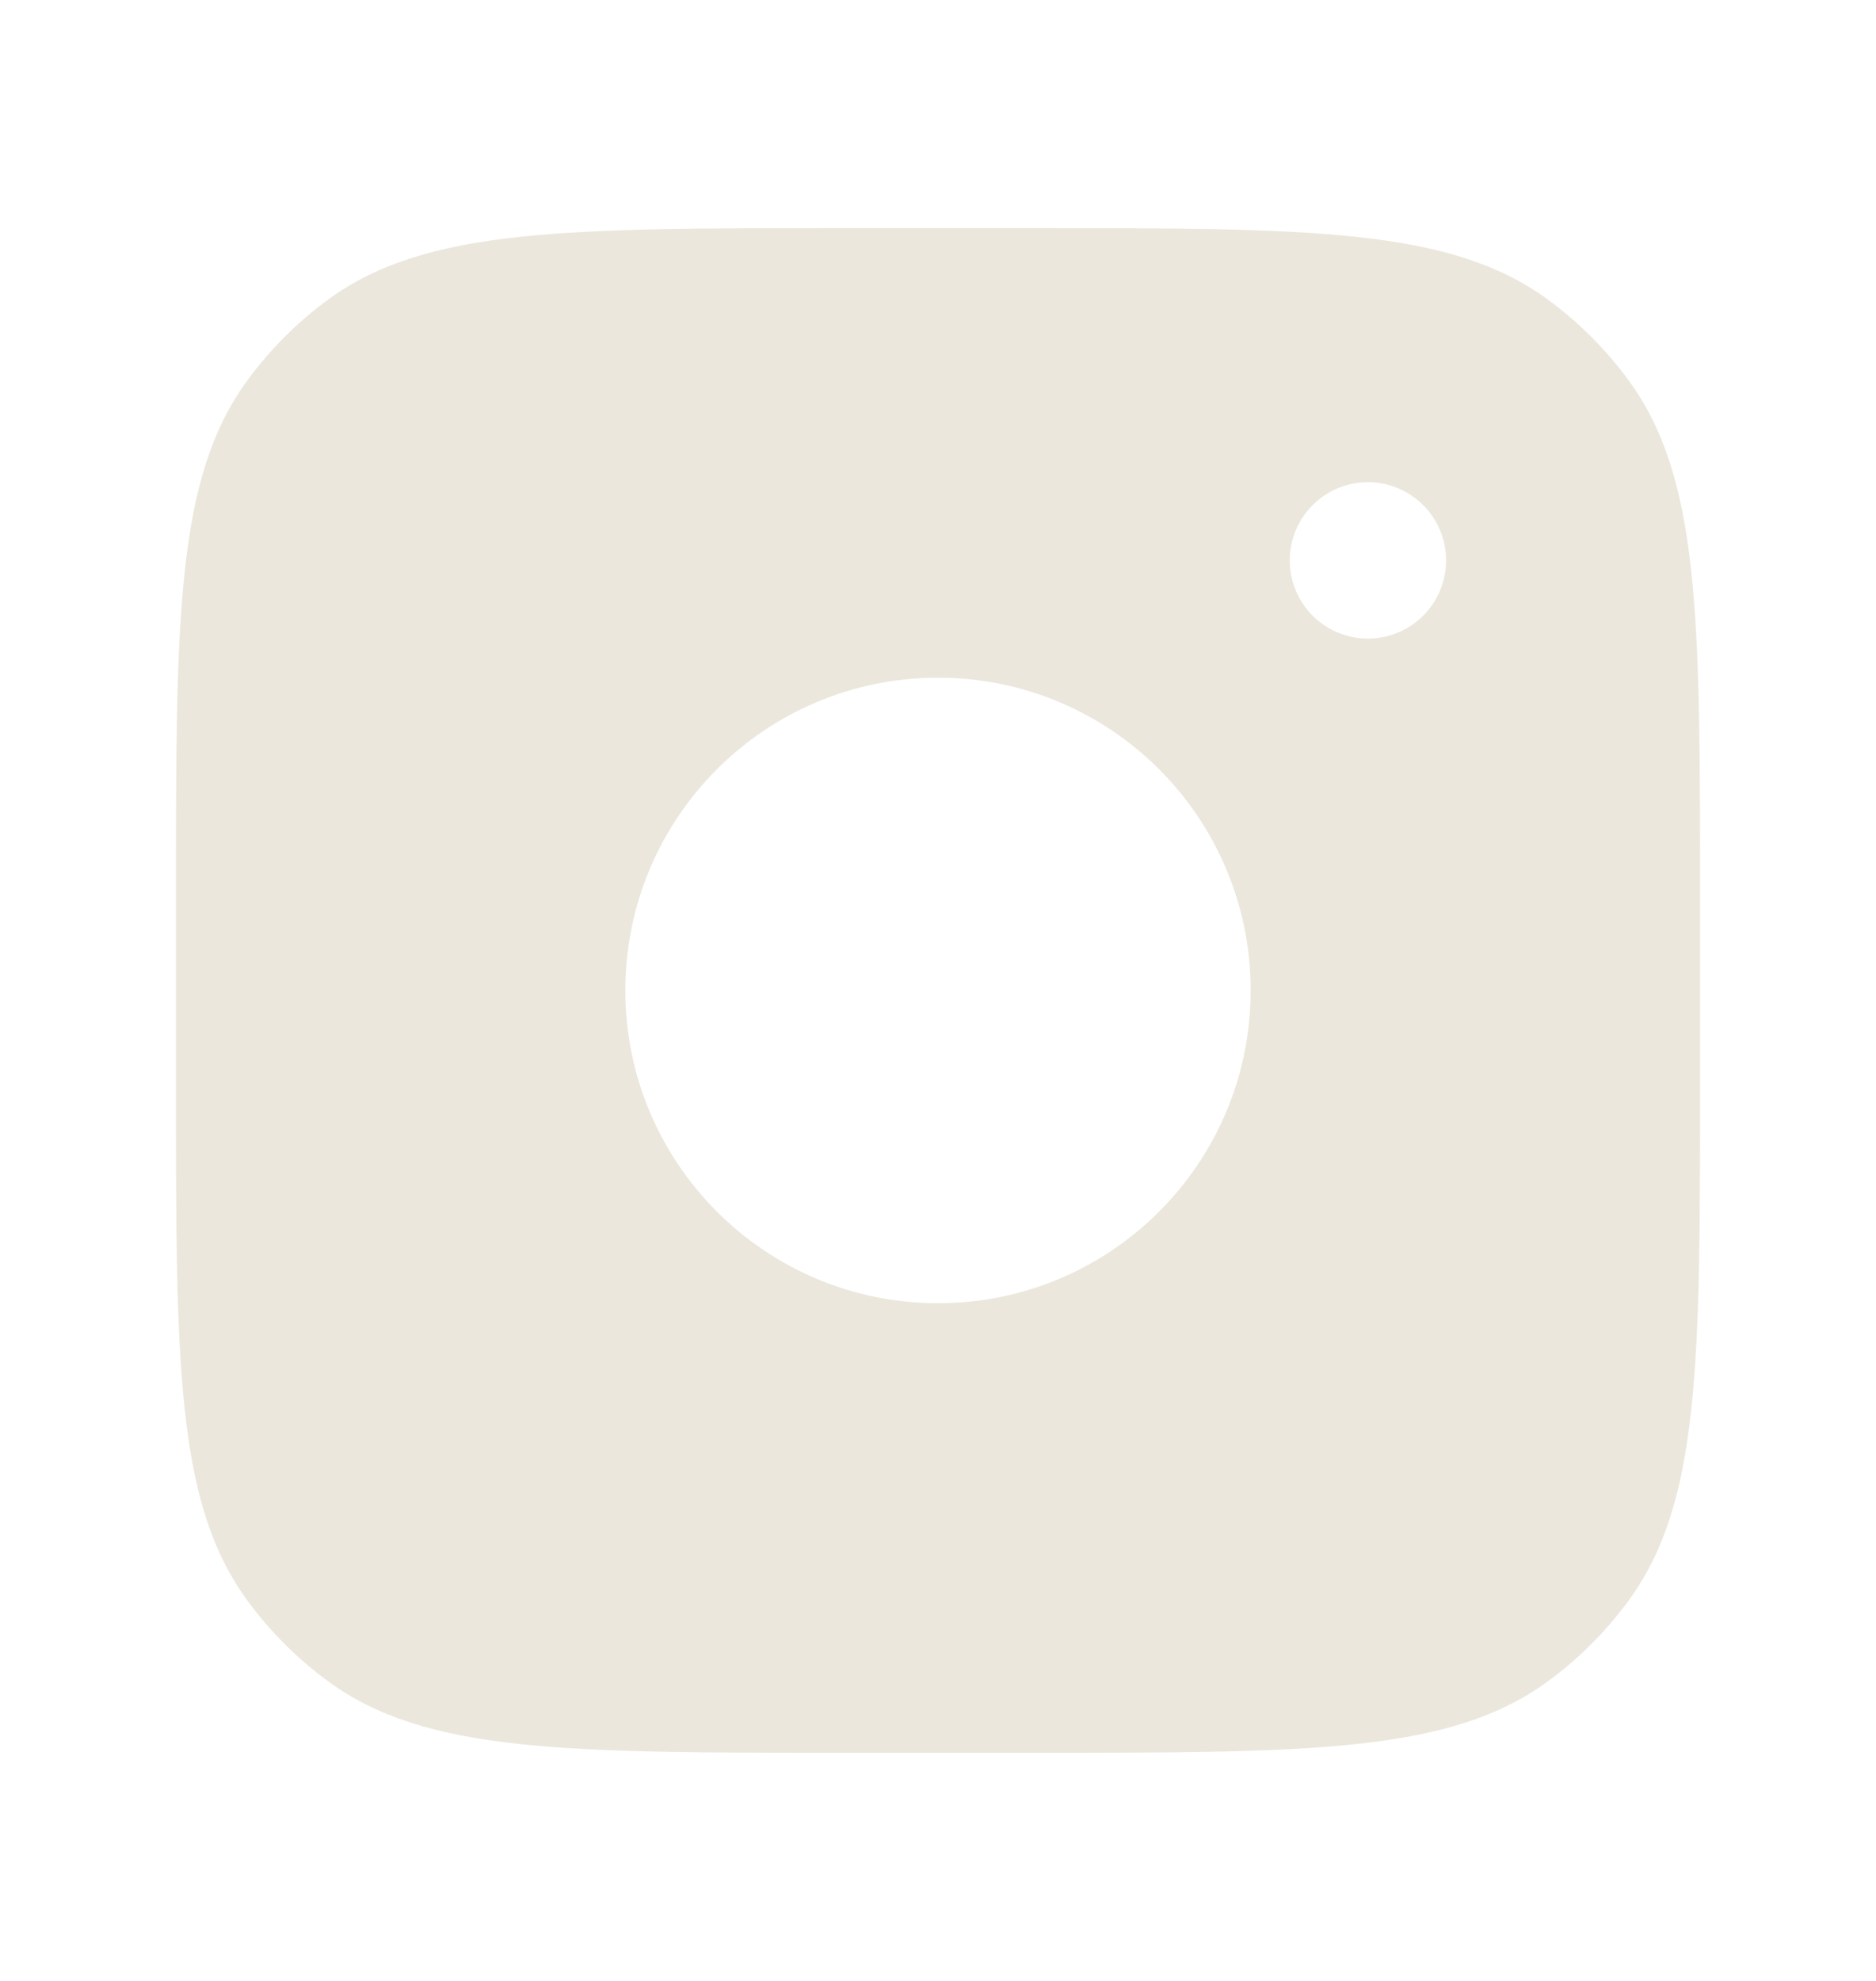 <svg width="18" height="19" viewBox="0 0 18 19" fill="none" xmlns="http://www.w3.org/2000/svg">
<path fill-rule="evenodd" clip-rule="evenodd" d="M9.9 2.188H8.1C5.428 2.188 4.092 2.188 3.156 2.868C2.854 3.088 2.588 3.354 2.368 3.656C1.688 4.592 1.688 5.928 1.688 8.6V10.4C1.688 13.072 1.688 14.408 2.368 15.344C2.588 15.646 2.854 15.912 3.156 16.132C4.092 16.812 5.428 16.812 8.1 16.812H9.9C12.572 16.812 13.908 16.812 14.844 16.132C15.146 15.912 15.412 15.646 15.632 15.344C16.312 14.408 16.312 13.072 16.312 10.4V8.6C16.312 5.928 16.312 4.592 15.632 3.656C15.412 3.354 15.146 3.088 14.844 2.868C13.908 2.188 12.572 2.188 9.9 2.188ZM12 9.5C12 11.157 10.657 12.5 9 12.5C7.343 12.5 6 11.157 6 9.5C6 7.843 7.343 6.5 9 6.5C10.657 6.5 12 7.843 12 9.5ZM13.125 6.125C13.539 6.125 13.875 5.789 13.875 5.375C13.875 4.961 13.539 4.625 13.125 4.625C12.711 4.625 12.375 4.961 12.375 5.375C12.375 5.789 12.711 6.125 13.125 6.125Z" fill="#EBE7DC"/>
</svg>
